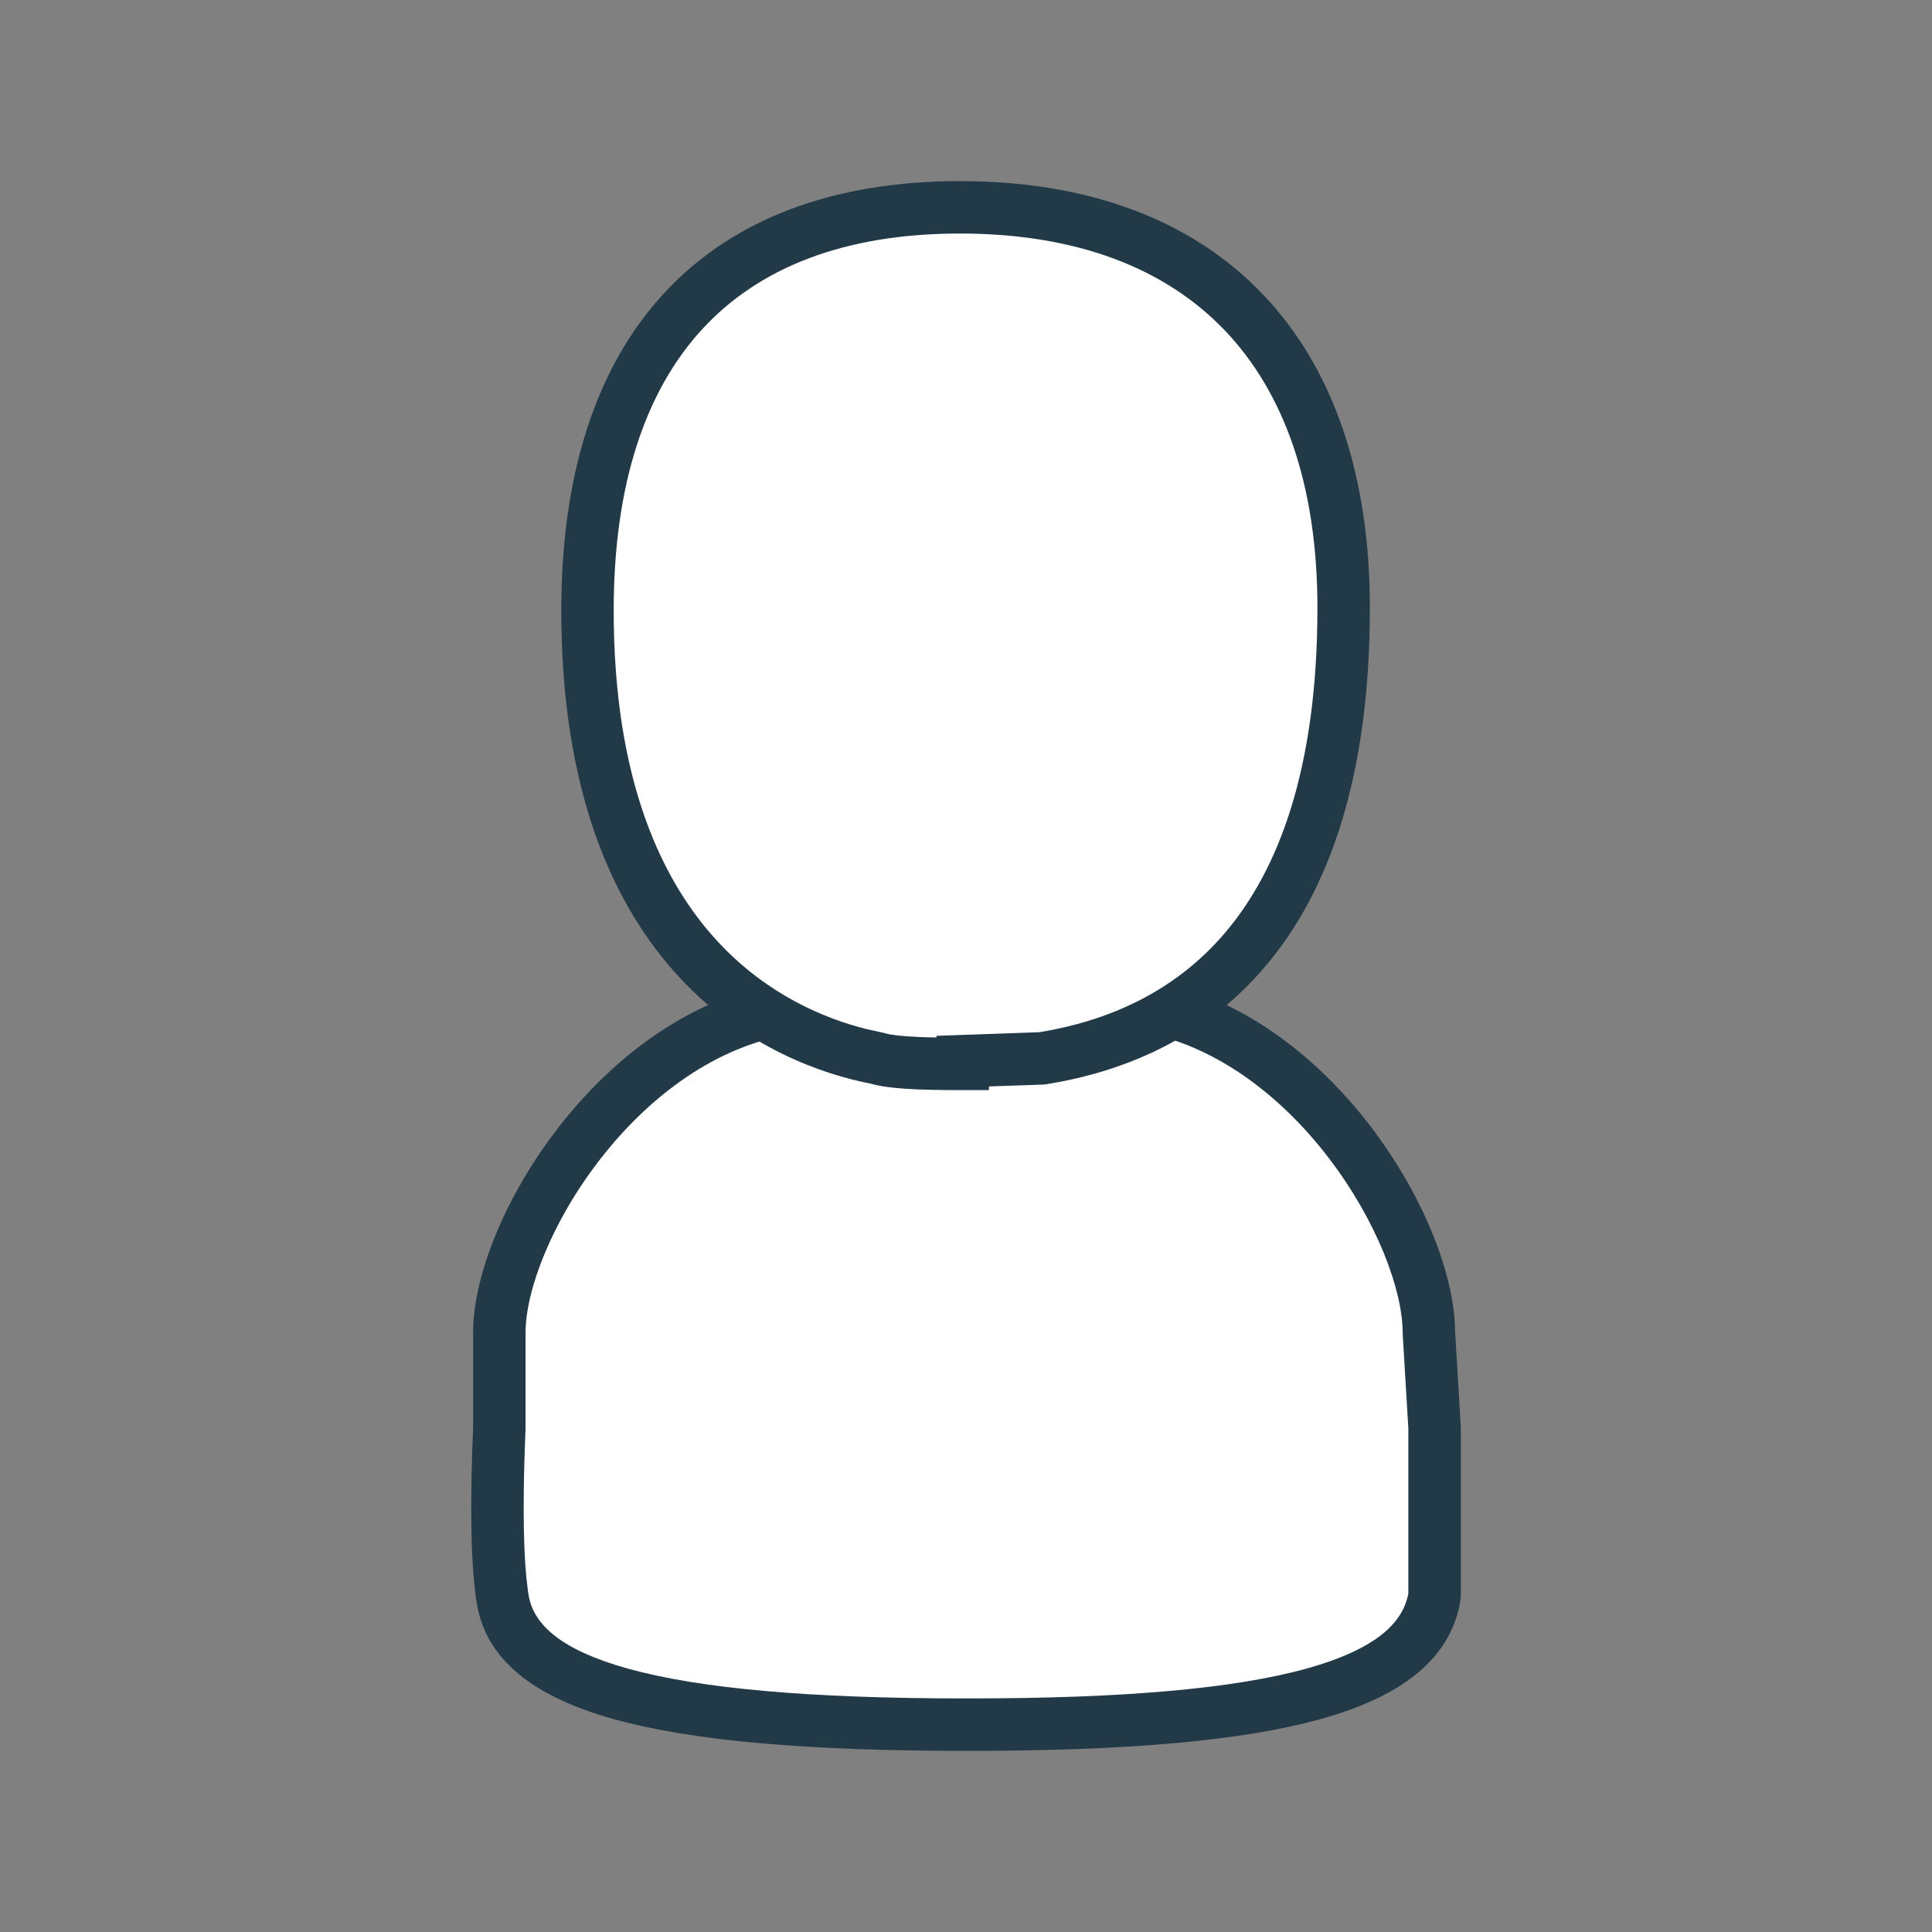 <svg width="48" height="48" viewBox="0 0 48 48" fill="none" xmlns="http://www.w3.org/2000/svg">
<rect x="0" y="0" width="48" height="48" fill="#808080" stroke="none"/>
<path d="M23.988 42.849C16.219 42.849 12.758 41.875 12.475 39.65C12.334 38.676 12.334 37.146 12.405 35.477V33.112C12.405 30.608 15.371 25.67 19.609 25.044L20.032 24.975L20.174 25.183C20.456 25.183 21.304 25.461 23.988 25.601C26.742 25.461 27.519 25.253 27.802 25.183L27.943 24.975H28.367C32.604 25.67 35.5 30.608 35.5 33.112L35.641 35.477V39.65C35.288 41.875 31.827 42.849 24.058 42.849H23.988Z" fill="white"/>
<path d="M20.549 24.576C20.575 24.58 20.601 24.583 20.625 24.588C20.788 24.616 20.996 24.654 21.277 24.696C21.833 24.779 22.686 24.881 23.989 24.949C26.093 24.842 26.999 24.693 27.406 24.607L27.598 24.323H28.42L28.472 24.332C30.81 24.716 32.726 26.256 34.04 27.969C35.332 29.654 36.137 31.63 36.151 33.073L36.292 35.438L36.293 35.457V39.701L36.285 39.752C36.046 41.257 34.756 42.17 32.806 42.711C30.836 43.258 27.954 43.5 24.059 43.5H23.988C20.093 43.5 17.211 43.258 15.249 42.711C13.314 42.172 12.03 41.257 11.832 39.742L11.831 39.743C11.681 38.709 11.684 37.136 11.754 35.477V33.112C11.754 31.662 12.583 29.662 13.905 27.972C15.236 26.271 17.168 24.751 19.504 24.402V24.401L19.927 24.332L20.339 24.264L20.549 24.576ZM13.057 35.504C12.995 36.965 12.989 38.277 13.077 39.19L13.12 39.556L13.122 39.567L13.145 39.699C13.289 40.356 13.909 40.985 15.599 41.456C17.381 41.952 20.114 42.197 23.988 42.197H24.059C27.933 42.197 30.666 41.953 32.457 41.456C34.232 40.963 34.859 40.294 34.99 39.589V35.491L34.85 33.151L34.849 33.131V33.112C34.849 32.055 34.209 30.331 33.006 28.762C31.822 27.218 30.186 25.949 28.304 25.626H28.289L28.201 25.756L27.958 25.815C27.627 25.897 26.807 26.11 24.021 26.251L23.988 26.253L23.954 26.251C22.593 26.181 21.69 26.074 21.085 25.984C20.784 25.939 20.558 25.898 20.399 25.87C20.318 25.856 20.261 25.847 20.218 25.841C20.171 25.834 20.163 25.834 20.174 25.834H19.829L19.727 25.685L19.715 25.687L19.705 25.689V25.688C17.808 25.968 16.141 27.227 14.931 28.775C13.71 30.336 13.057 32.059 13.057 33.112V35.504Z" fill="#223948"/>
<path d="M23.919 26.433C23.425 26.433 22.224 26.433 21.8 26.294C19.611 25.877 14.596 23.93 14.596 15.166C14.596 8.698 17.845 5.151 23.848 5.151C29.922 5.151 33.383 8.768 33.383 15.097C33.383 23.373 29.357 25.738 25.897 26.294L23.919 26.364V26.433Z" fill="white"/>
<path d="M32.731 15.097C32.731 12.047 31.899 9.742 30.423 8.202C28.951 6.665 26.755 5.802 23.848 5.802C20.976 5.802 18.858 6.648 17.45 8.175C16.035 9.711 15.247 12.034 15.247 15.167C15.247 19.417 16.46 21.924 17.853 23.415C19.081 24.729 20.503 25.31 21.515 25.564L21.921 25.654L21.963 25.663L22.003 25.675C22.114 25.712 22.427 25.747 22.86 25.765C22.996 25.771 23.135 25.773 23.267 25.775V25.735L25.824 25.645C27.443 25.379 29.14 24.701 30.441 23.169C31.751 21.625 32.731 19.132 32.731 15.097ZM34.034 15.097C34.034 19.338 33.002 22.165 31.434 24.012C29.866 25.86 27.832 26.642 25.999 26.937L25.96 26.943L25.919 26.946L24.57 26.992V27.084H23.919C23.673 27.084 23.236 27.084 22.806 27.066C22.43 27.051 21.961 27.017 21.647 26.927C20.463 26.696 18.538 26.056 16.901 24.304C15.24 22.527 13.945 19.679 13.945 15.167C13.945 11.832 14.782 9.147 16.492 7.292C18.209 5.429 20.717 4.5 23.848 4.5C27.015 4.5 29.587 5.446 31.363 7.3C33.136 9.15 34.034 11.818 34.034 15.097Z" fill="#223948"/>
</svg>
